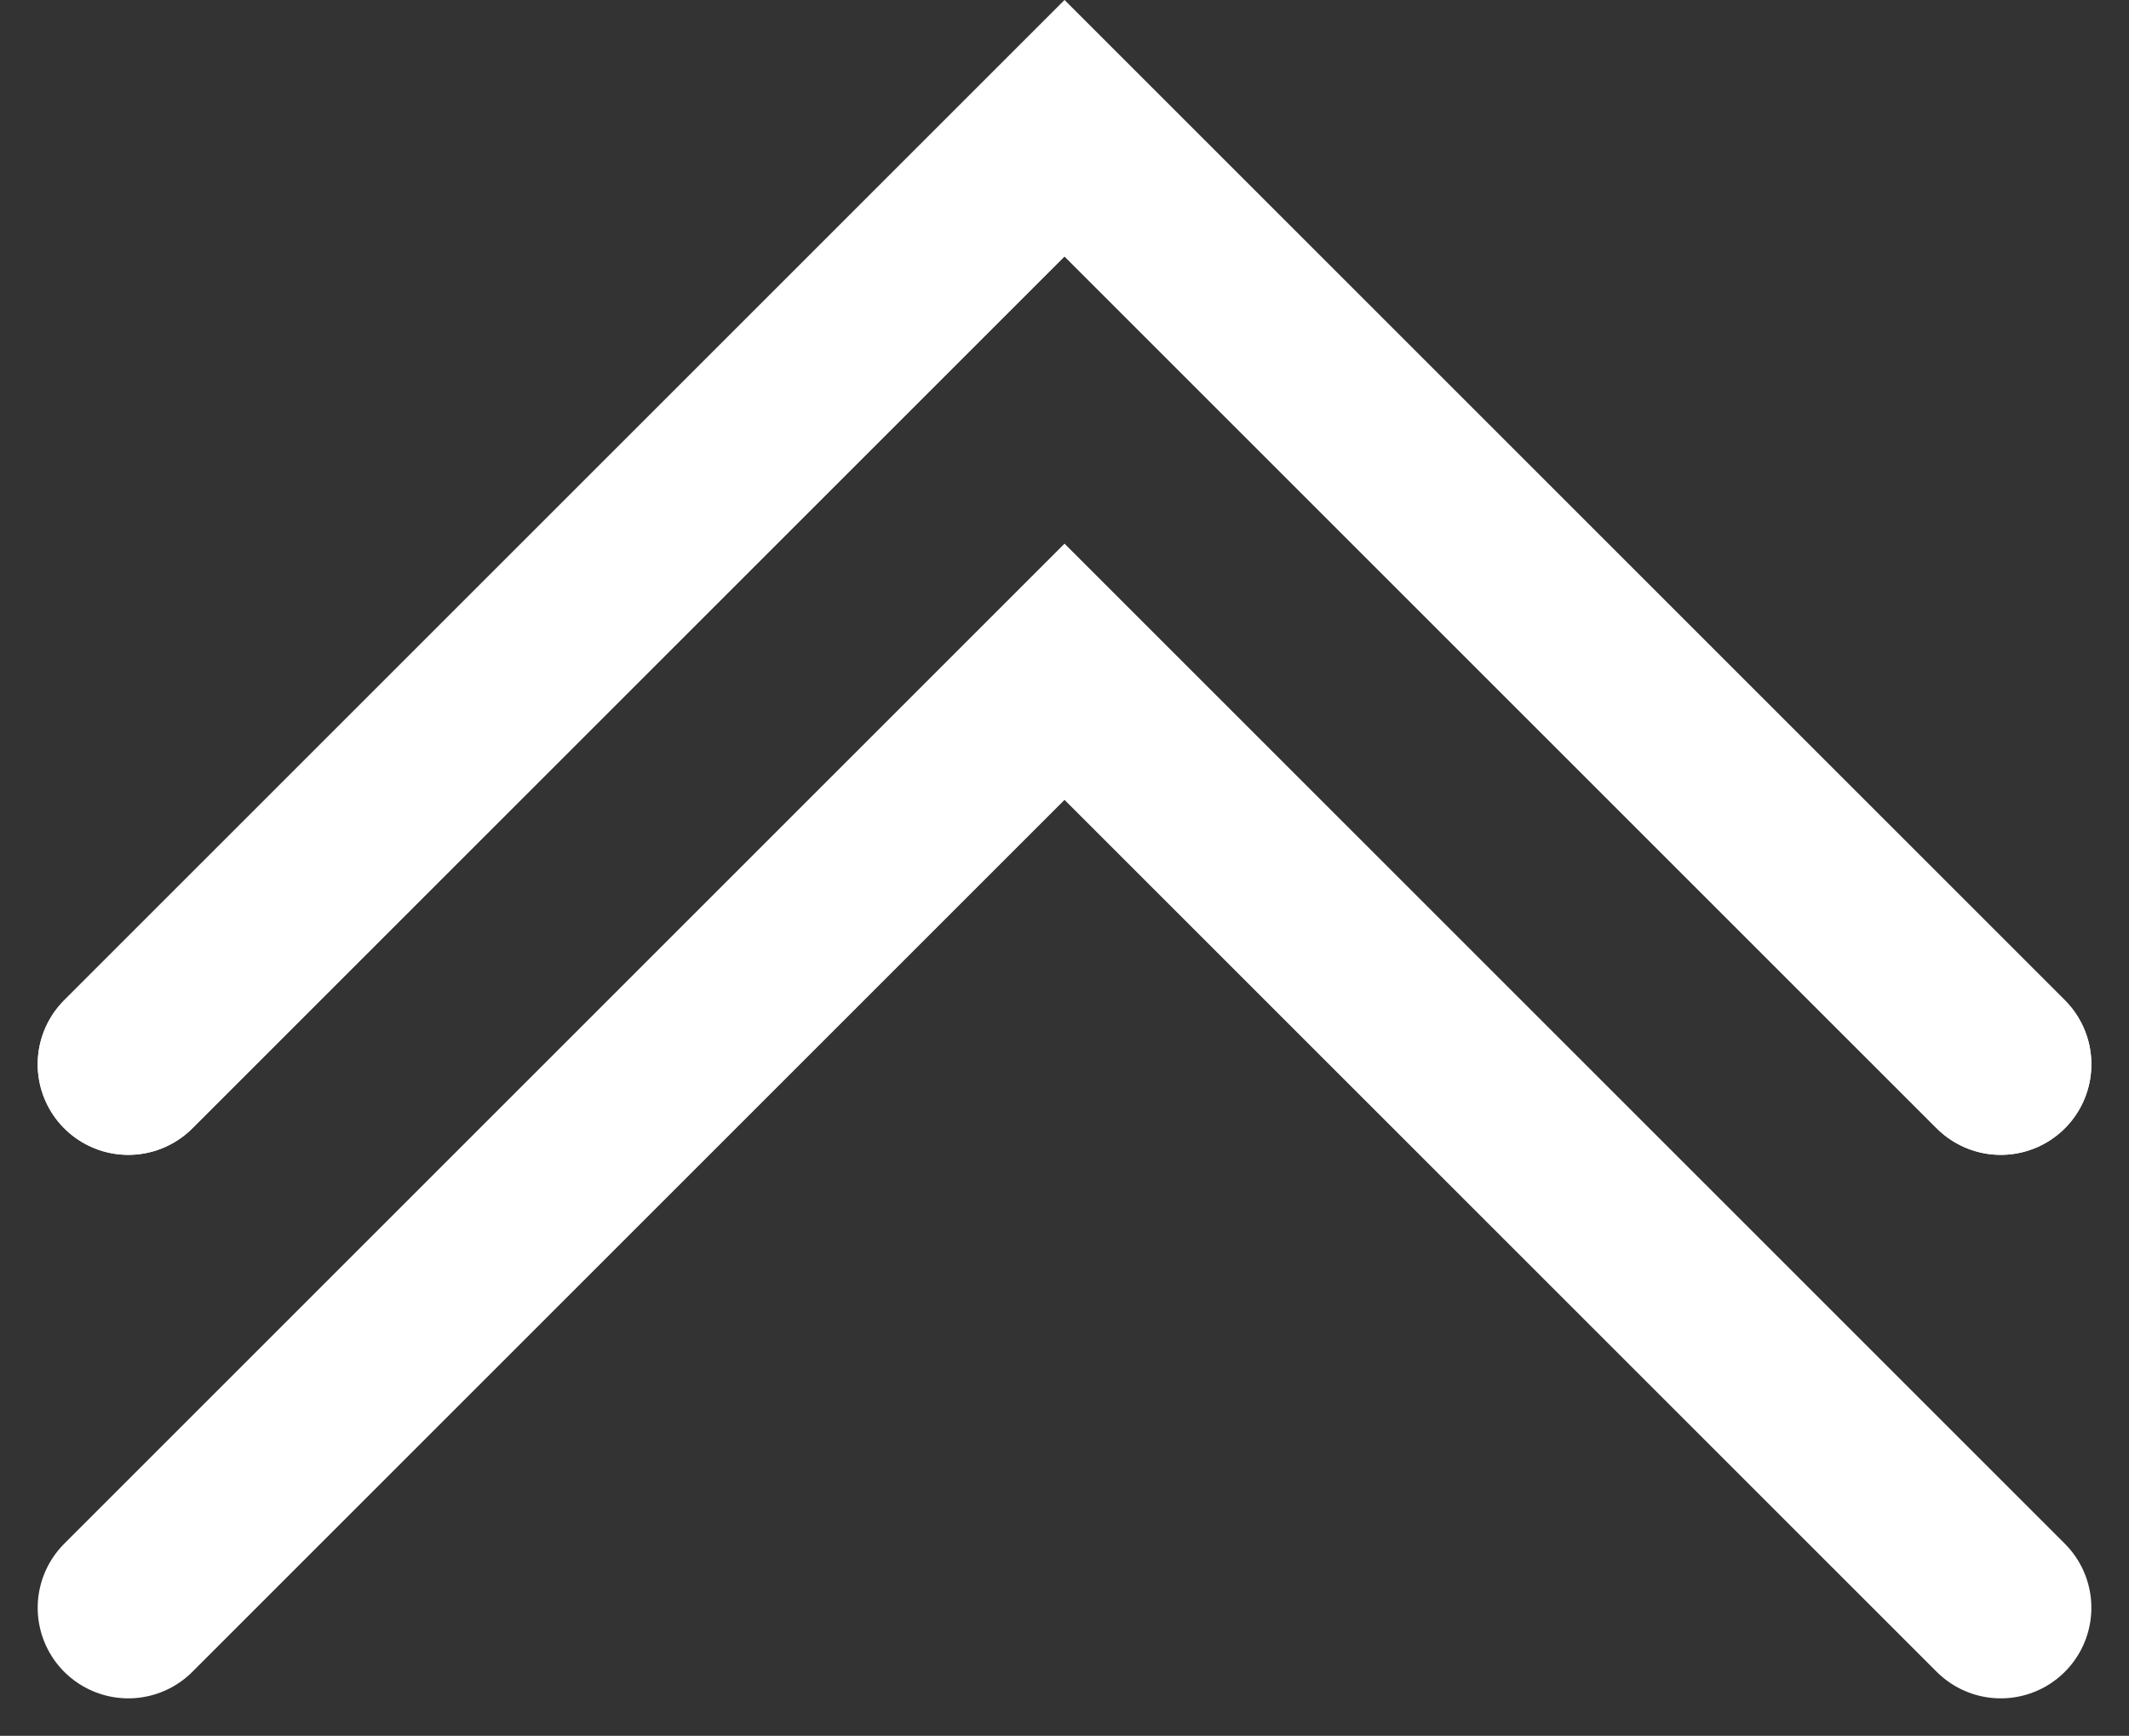 <svg xmlns="http://www.w3.org/2000/svg" width="35.247" height="28.745" viewBox="0 0 35.247 28.745"><rect x="0" y="0" width="35.247" height="28.745" fill="#333333" stroke="none"/><g transform="translate(-550.187 -504.665)"><path d="M810.5,372.883l15.5-15.5,15.5,15.5" transform="translate(-258.189 149.406)" fill="none" stroke="#fff" stroke-linecap="round" stroke-width="3"/><path d="M810.5,372.883l15.5-15.5,15.5,15.5" transform="translate(-258.189 149.406)" fill="none" stroke="#fff" stroke-linecap="round" stroke-width="3"/><path d="M810.5,372.883l15.5-15.5,15.5,15.5" transform="translate(-258.189 158.406)" fill="none" stroke="#fff" stroke-linecap="round" stroke-width="3"/></g></svg>